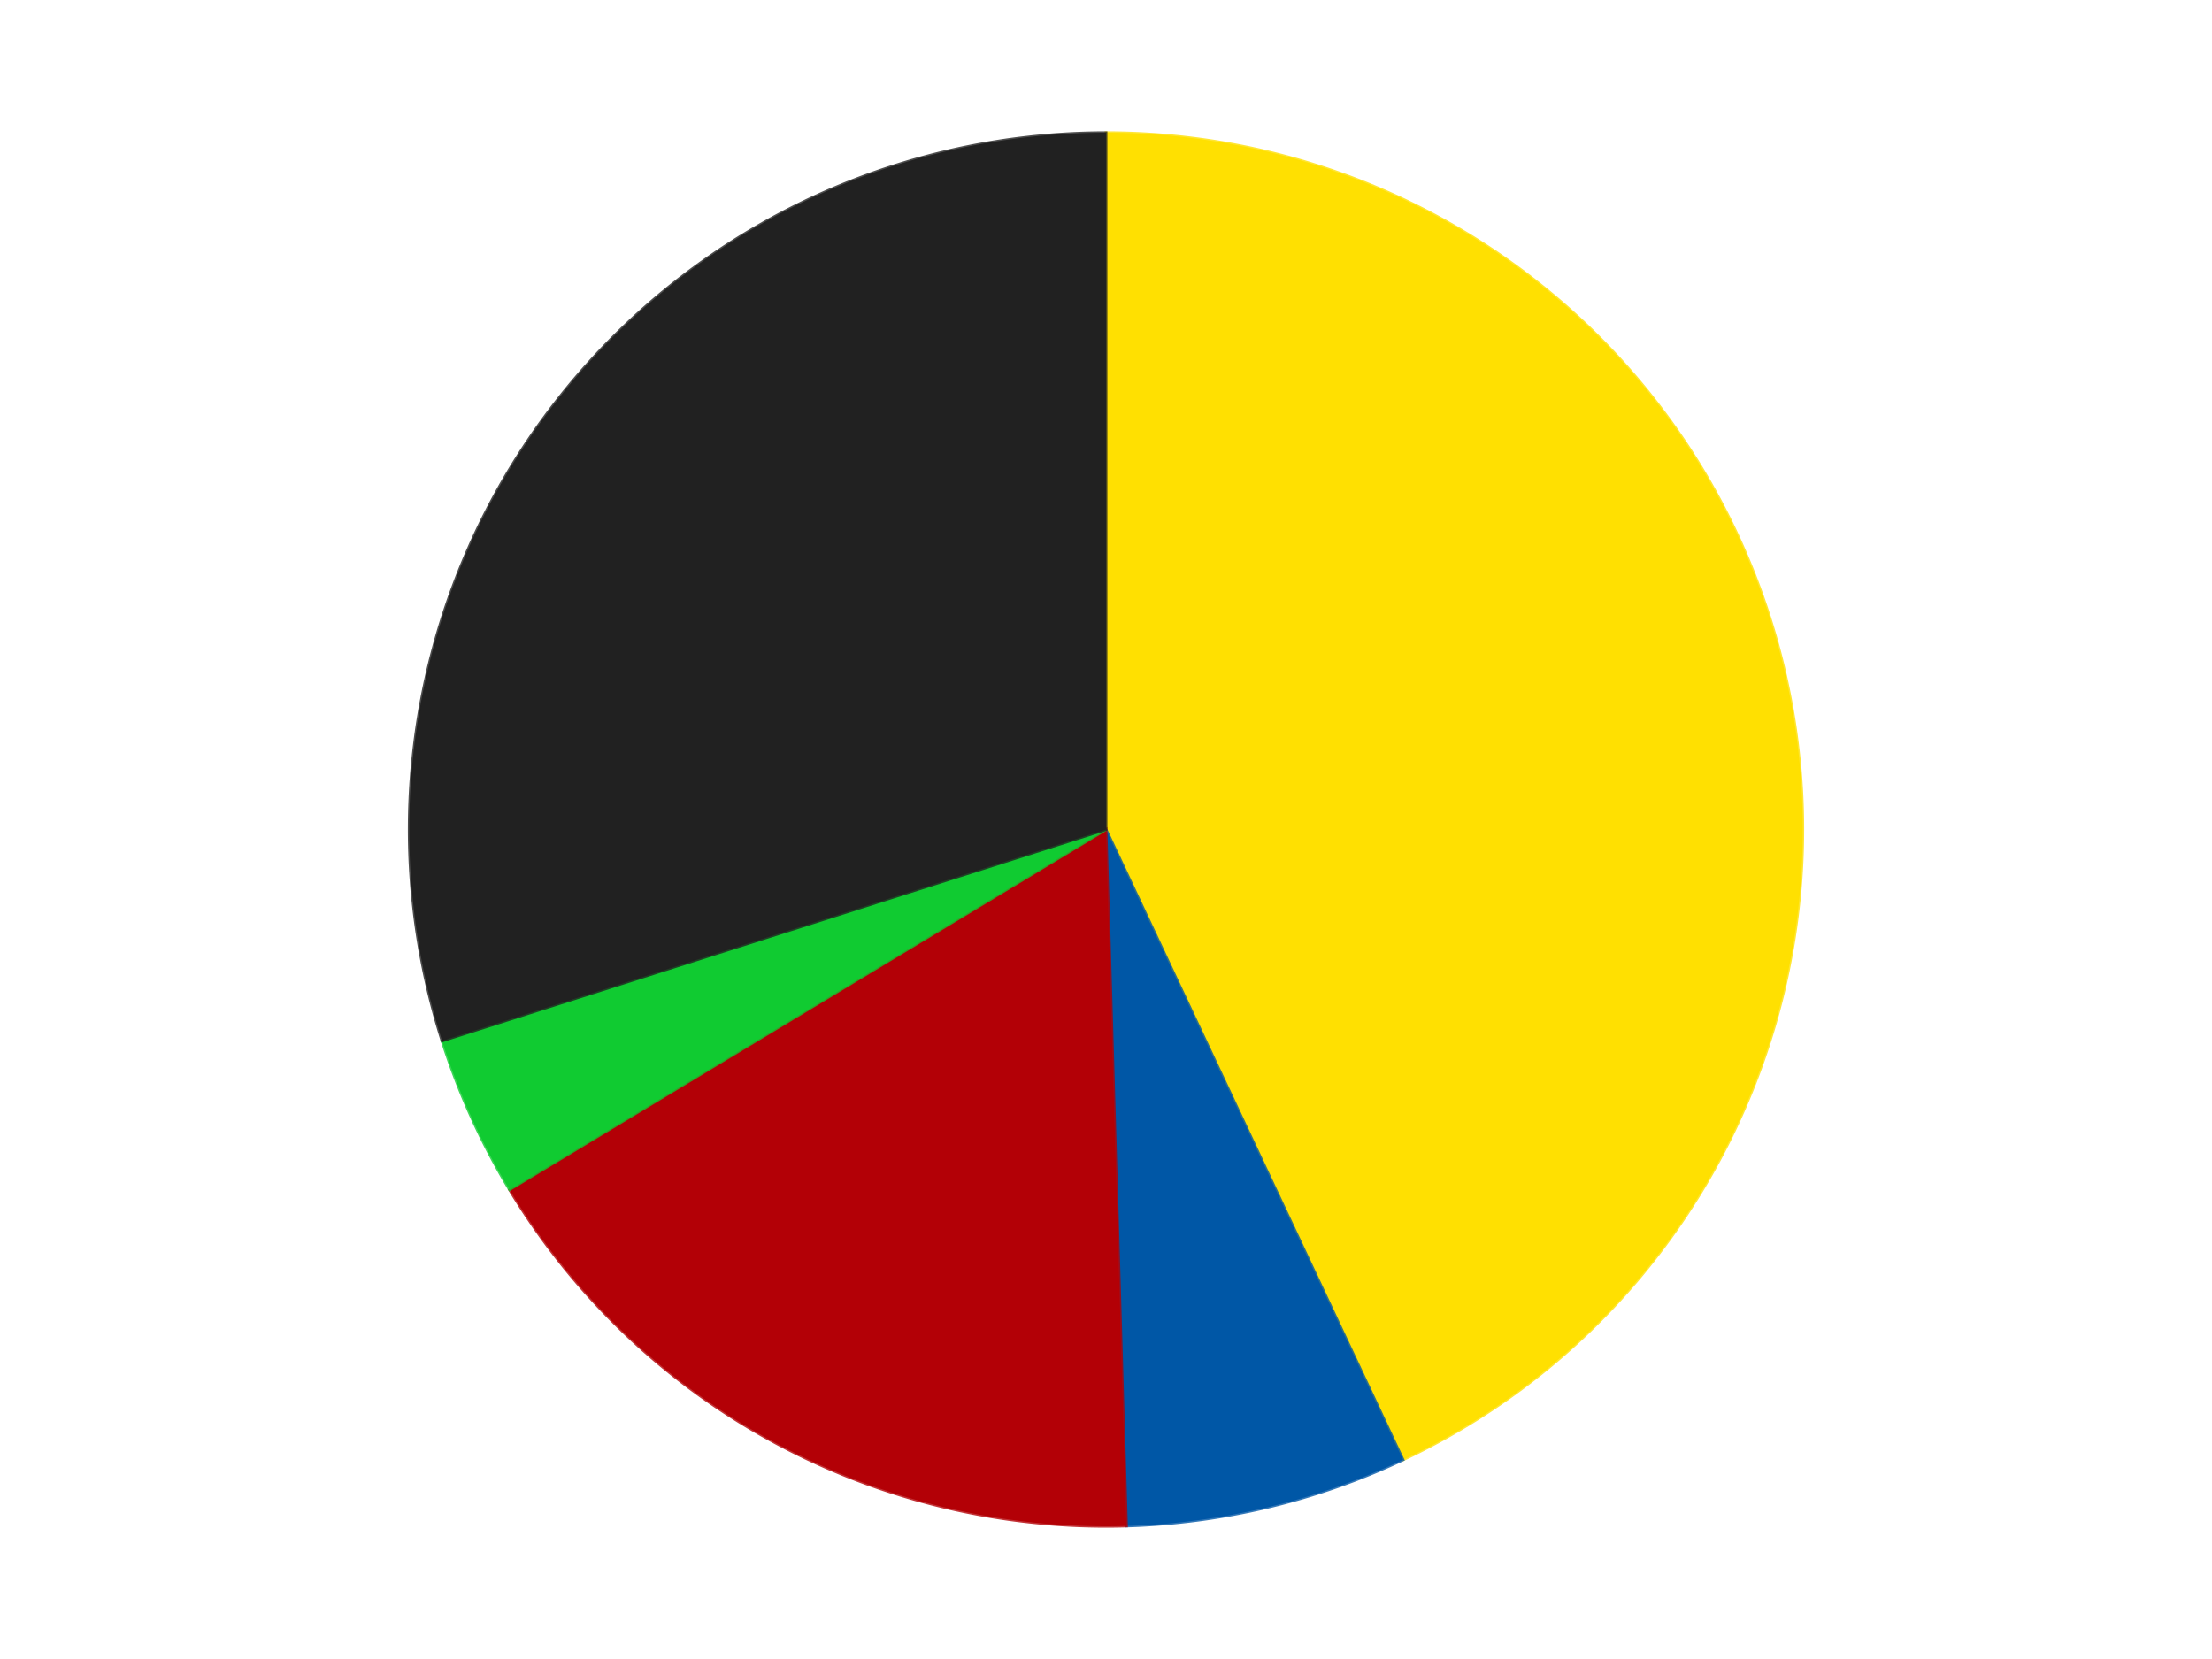 <?xml version='1.0' encoding='utf-8'?>
<svg xmlns="http://www.w3.org/2000/svg" xmlns:xlink="http://www.w3.org/1999/xlink" id="chart-dafae6e9-0cec-40c3-bd4a-df34dfa0c497" class="pygal-chart" viewBox="0 0 800 600"><!--Generated with pygal 3.0.4 (lxml) ©Kozea 2012-2016 on 2024-07-06--><!--http://pygal.org--><!--http://github.com/Kozea/pygal--><defs><style type="text/css">#chart-dafae6e9-0cec-40c3-bd4a-df34dfa0c497{-webkit-user-select:none;-webkit-font-smoothing:antialiased;font-family:Consolas,"Liberation Mono",Menlo,Courier,monospace}#chart-dafae6e9-0cec-40c3-bd4a-df34dfa0c497 .title{font-family:Consolas,"Liberation Mono",Menlo,Courier,monospace;font-size:16px}#chart-dafae6e9-0cec-40c3-bd4a-df34dfa0c497 .legends .legend text{font-family:Consolas,"Liberation Mono",Menlo,Courier,monospace;font-size:14px}#chart-dafae6e9-0cec-40c3-bd4a-df34dfa0c497 .axis text{font-family:Consolas,"Liberation Mono",Menlo,Courier,monospace;font-size:10px}#chart-dafae6e9-0cec-40c3-bd4a-df34dfa0c497 .axis text.major{font-family:Consolas,"Liberation Mono",Menlo,Courier,monospace;font-size:10px}#chart-dafae6e9-0cec-40c3-bd4a-df34dfa0c497 .text-overlay text.value{font-family:Consolas,"Liberation Mono",Menlo,Courier,monospace;font-size:16px}#chart-dafae6e9-0cec-40c3-bd4a-df34dfa0c497 .text-overlay text.label{font-family:Consolas,"Liberation Mono",Menlo,Courier,monospace;font-size:10px}#chart-dafae6e9-0cec-40c3-bd4a-df34dfa0c497 .tooltip{font-family:Consolas,"Liberation Mono",Menlo,Courier,monospace;font-size:14px}#chart-dafae6e9-0cec-40c3-bd4a-df34dfa0c497 text.no_data{font-family:Consolas,"Liberation Mono",Menlo,Courier,monospace;font-size:64px}
#chart-dafae6e9-0cec-40c3-bd4a-df34dfa0c497{background-color:transparent}#chart-dafae6e9-0cec-40c3-bd4a-df34dfa0c497 path,#chart-dafae6e9-0cec-40c3-bd4a-df34dfa0c497 line,#chart-dafae6e9-0cec-40c3-bd4a-df34dfa0c497 rect,#chart-dafae6e9-0cec-40c3-bd4a-df34dfa0c497 circle{-webkit-transition:150ms;-moz-transition:150ms;transition:150ms}#chart-dafae6e9-0cec-40c3-bd4a-df34dfa0c497 .graph &gt; .background{fill:transparent}#chart-dafae6e9-0cec-40c3-bd4a-df34dfa0c497 .plot &gt; .background{fill:transparent}#chart-dafae6e9-0cec-40c3-bd4a-df34dfa0c497 .graph{fill:rgba(0,0,0,.87)}#chart-dafae6e9-0cec-40c3-bd4a-df34dfa0c497 text.no_data{fill:rgba(0,0,0,1)}#chart-dafae6e9-0cec-40c3-bd4a-df34dfa0c497 .title{fill:rgba(0,0,0,1)}#chart-dafae6e9-0cec-40c3-bd4a-df34dfa0c497 .legends .legend text{fill:rgba(0,0,0,.87)}#chart-dafae6e9-0cec-40c3-bd4a-df34dfa0c497 .legends .legend:hover text{fill:rgba(0,0,0,1)}#chart-dafae6e9-0cec-40c3-bd4a-df34dfa0c497 .axis .line{stroke:rgba(0,0,0,1)}#chart-dafae6e9-0cec-40c3-bd4a-df34dfa0c497 .axis .guide.line{stroke:rgba(0,0,0,.54)}#chart-dafae6e9-0cec-40c3-bd4a-df34dfa0c497 .axis .major.line{stroke:rgba(0,0,0,.87)}#chart-dafae6e9-0cec-40c3-bd4a-df34dfa0c497 .axis text.major{fill:rgba(0,0,0,1)}#chart-dafae6e9-0cec-40c3-bd4a-df34dfa0c497 .axis.y .guides:hover .guide.line,#chart-dafae6e9-0cec-40c3-bd4a-df34dfa0c497 .line-graph .axis.x .guides:hover .guide.line,#chart-dafae6e9-0cec-40c3-bd4a-df34dfa0c497 .stackedline-graph .axis.x .guides:hover .guide.line,#chart-dafae6e9-0cec-40c3-bd4a-df34dfa0c497 .xy-graph .axis.x .guides:hover .guide.line{stroke:rgba(0,0,0,1)}#chart-dafae6e9-0cec-40c3-bd4a-df34dfa0c497 .axis .guides:hover text{fill:rgba(0,0,0,1)}#chart-dafae6e9-0cec-40c3-bd4a-df34dfa0c497 .reactive{fill-opacity:1.0;stroke-opacity:.8;stroke-width:1}#chart-dafae6e9-0cec-40c3-bd4a-df34dfa0c497 .ci{stroke:rgba(0,0,0,.87)}#chart-dafae6e9-0cec-40c3-bd4a-df34dfa0c497 .reactive.active,#chart-dafae6e9-0cec-40c3-bd4a-df34dfa0c497 .active .reactive{fill-opacity:0.6;stroke-opacity:.9;stroke-width:4}#chart-dafae6e9-0cec-40c3-bd4a-df34dfa0c497 .ci .reactive.active{stroke-width:1.5}#chart-dafae6e9-0cec-40c3-bd4a-df34dfa0c497 .series text{fill:rgba(0,0,0,1)}#chart-dafae6e9-0cec-40c3-bd4a-df34dfa0c497 .tooltip rect{fill:transparent;stroke:rgba(0,0,0,1);-webkit-transition:opacity 150ms;-moz-transition:opacity 150ms;transition:opacity 150ms}#chart-dafae6e9-0cec-40c3-bd4a-df34dfa0c497 .tooltip .label{fill:rgba(0,0,0,.87)}#chart-dafae6e9-0cec-40c3-bd4a-df34dfa0c497 .tooltip .label{fill:rgba(0,0,0,.87)}#chart-dafae6e9-0cec-40c3-bd4a-df34dfa0c497 .tooltip .legend{font-size:.8em;fill:rgba(0,0,0,.54)}#chart-dafae6e9-0cec-40c3-bd4a-df34dfa0c497 .tooltip .x_label{font-size:.6em;fill:rgba(0,0,0,1)}#chart-dafae6e9-0cec-40c3-bd4a-df34dfa0c497 .tooltip .xlink{font-size:.5em;text-decoration:underline}#chart-dafae6e9-0cec-40c3-bd4a-df34dfa0c497 .tooltip .value{font-size:1.5em}#chart-dafae6e9-0cec-40c3-bd4a-df34dfa0c497 .bound{font-size:.5em}#chart-dafae6e9-0cec-40c3-bd4a-df34dfa0c497 .max-value{font-size:.75em;fill:rgba(0,0,0,.54)}#chart-dafae6e9-0cec-40c3-bd4a-df34dfa0c497 .map-element{fill:transparent;stroke:rgba(0,0,0,.54) !important}#chart-dafae6e9-0cec-40c3-bd4a-df34dfa0c497 .map-element .reactive{fill-opacity:inherit;stroke-opacity:inherit}#chart-dafae6e9-0cec-40c3-bd4a-df34dfa0c497 .color-0,#chart-dafae6e9-0cec-40c3-bd4a-df34dfa0c497 .color-0 a:visited{stroke:#F44336;fill:#F44336}#chart-dafae6e9-0cec-40c3-bd4a-df34dfa0c497 .color-1,#chart-dafae6e9-0cec-40c3-bd4a-df34dfa0c497 .color-1 a:visited{stroke:#3F51B5;fill:#3F51B5}#chart-dafae6e9-0cec-40c3-bd4a-df34dfa0c497 .color-2,#chart-dafae6e9-0cec-40c3-bd4a-df34dfa0c497 .color-2 a:visited{stroke:#009688;fill:#009688}#chart-dafae6e9-0cec-40c3-bd4a-df34dfa0c497 .color-3,#chart-dafae6e9-0cec-40c3-bd4a-df34dfa0c497 .color-3 a:visited{stroke:#FFC107;fill:#FFC107}#chart-dafae6e9-0cec-40c3-bd4a-df34dfa0c497 .color-4,#chart-dafae6e9-0cec-40c3-bd4a-df34dfa0c497 .color-4 a:visited{stroke:#FF5722;fill:#FF5722}#chart-dafae6e9-0cec-40c3-bd4a-df34dfa0c497 .text-overlay .color-0 text{fill:black}#chart-dafae6e9-0cec-40c3-bd4a-df34dfa0c497 .text-overlay .color-1 text{fill:black}#chart-dafae6e9-0cec-40c3-bd4a-df34dfa0c497 .text-overlay .color-2 text{fill:black}#chart-dafae6e9-0cec-40c3-bd4a-df34dfa0c497 .text-overlay .color-3 text{fill:black}#chart-dafae6e9-0cec-40c3-bd4a-df34dfa0c497 .text-overlay .color-4 text{fill:black}
#chart-dafae6e9-0cec-40c3-bd4a-df34dfa0c497 text.no_data{text-anchor:middle}#chart-dafae6e9-0cec-40c3-bd4a-df34dfa0c497 .guide.line{fill:none}#chart-dafae6e9-0cec-40c3-bd4a-df34dfa0c497 .centered{text-anchor:middle}#chart-dafae6e9-0cec-40c3-bd4a-df34dfa0c497 .title{text-anchor:middle}#chart-dafae6e9-0cec-40c3-bd4a-df34dfa0c497 .legends .legend text{fill-opacity:1}#chart-dafae6e9-0cec-40c3-bd4a-df34dfa0c497 .axis.x text{text-anchor:middle}#chart-dafae6e9-0cec-40c3-bd4a-df34dfa0c497 .axis.x:not(.web) text[transform]{text-anchor:start}#chart-dafae6e9-0cec-40c3-bd4a-df34dfa0c497 .axis.x:not(.web) text[transform].backwards{text-anchor:end}#chart-dafae6e9-0cec-40c3-bd4a-df34dfa0c497 .axis.y text{text-anchor:end}#chart-dafae6e9-0cec-40c3-bd4a-df34dfa0c497 .axis.y text[transform].backwards{text-anchor:start}#chart-dafae6e9-0cec-40c3-bd4a-df34dfa0c497 .axis.y2 text{text-anchor:start}#chart-dafae6e9-0cec-40c3-bd4a-df34dfa0c497 .axis.y2 text[transform].backwards{text-anchor:end}#chart-dafae6e9-0cec-40c3-bd4a-df34dfa0c497 .axis .guide.line{stroke-dasharray:4,4;stroke:black}#chart-dafae6e9-0cec-40c3-bd4a-df34dfa0c497 .axis .major.guide.line{stroke-dasharray:6,6;stroke:black}#chart-dafae6e9-0cec-40c3-bd4a-df34dfa0c497 .horizontal .axis.y .guide.line,#chart-dafae6e9-0cec-40c3-bd4a-df34dfa0c497 .horizontal .axis.y2 .guide.line,#chart-dafae6e9-0cec-40c3-bd4a-df34dfa0c497 .vertical .axis.x .guide.line{opacity:0}#chart-dafae6e9-0cec-40c3-bd4a-df34dfa0c497 .horizontal .axis.always_show .guide.line,#chart-dafae6e9-0cec-40c3-bd4a-df34dfa0c497 .vertical .axis.always_show .guide.line{opacity:1 !important}#chart-dafae6e9-0cec-40c3-bd4a-df34dfa0c497 .axis.y .guides:hover .guide.line,#chart-dafae6e9-0cec-40c3-bd4a-df34dfa0c497 .axis.y2 .guides:hover .guide.line,#chart-dafae6e9-0cec-40c3-bd4a-df34dfa0c497 .axis.x .guides:hover .guide.line{opacity:1}#chart-dafae6e9-0cec-40c3-bd4a-df34dfa0c497 .axis .guides:hover text{opacity:1}#chart-dafae6e9-0cec-40c3-bd4a-df34dfa0c497 .nofill{fill:none}#chart-dafae6e9-0cec-40c3-bd4a-df34dfa0c497 .subtle-fill{fill-opacity:.2}#chart-dafae6e9-0cec-40c3-bd4a-df34dfa0c497 .dot{stroke-width:1px;fill-opacity:1;stroke-opacity:1}#chart-dafae6e9-0cec-40c3-bd4a-df34dfa0c497 .dot.active{stroke-width:5px}#chart-dafae6e9-0cec-40c3-bd4a-df34dfa0c497 .dot.negative{fill:transparent}#chart-dafae6e9-0cec-40c3-bd4a-df34dfa0c497 text,#chart-dafae6e9-0cec-40c3-bd4a-df34dfa0c497 tspan{stroke:none !important}#chart-dafae6e9-0cec-40c3-bd4a-df34dfa0c497 .series text.active{opacity:1}#chart-dafae6e9-0cec-40c3-bd4a-df34dfa0c497 .tooltip rect{fill-opacity:.95;stroke-width:.5}#chart-dafae6e9-0cec-40c3-bd4a-df34dfa0c497 .tooltip text{fill-opacity:1}#chart-dafae6e9-0cec-40c3-bd4a-df34dfa0c497 .showable{visibility:hidden}#chart-dafae6e9-0cec-40c3-bd4a-df34dfa0c497 .showable.shown{visibility:visible}#chart-dafae6e9-0cec-40c3-bd4a-df34dfa0c497 .gauge-background{fill:rgba(229,229,229,1);stroke:none}#chart-dafae6e9-0cec-40c3-bd4a-df34dfa0c497 .bg-lines{stroke:transparent;stroke-width:2px}</style><script type="text/javascript">window.pygal = window.pygal || {};window.pygal.config = window.pygal.config || {};window.pygal.config['dafae6e9-0cec-40c3-bd4a-df34dfa0c497'] = {"allow_interruptions": false, "box_mode": "extremes", "classes": ["pygal-chart"], "css": ["file://style.css", "file://graph.css"], "defs": [], "disable_xml_declaration": false, "dots_size": 2.5, "dynamic_print_values": false, "explicit_size": false, "fill": false, "force_uri_protocol": "https", "formatter": null, "half_pie": false, "height": 600, "include_x_axis": false, "inner_radius": 0, "interpolate": null, "interpolation_parameters": {}, "interpolation_precision": 250, "inverse_y_axis": false, "js": ["//kozea.github.io/pygal.js/2.0.x/pygal-tooltips.min.js"], "legend_at_bottom": false, "legend_at_bottom_columns": null, "legend_box_size": 12, "logarithmic": false, "margin": 20, "margin_bottom": null, "margin_left": null, "margin_right": null, "margin_top": null, "max_scale": 16, "min_scale": 4, "missing_value_fill_truncation": "x", "no_data_text": "No data", "no_prefix": false, "order_min": null, "pretty_print": false, "print_labels": false, "print_values": false, "print_values_position": "center", "print_zeroes": true, "range": null, "rounded_bars": null, "secondary_range": null, "show_dots": true, "show_legend": false, "show_minor_x_labels": true, "show_minor_y_labels": true, "show_only_major_dots": false, "show_x_guides": false, "show_x_labels": true, "show_y_guides": true, "show_y_labels": true, "spacing": 10, "stack_from_top": false, "strict": false, "stroke": true, "stroke_style": null, "style": {"background": "transparent", "ci_colors": [], "colors": ["#F44336", "#3F51B5", "#009688", "#FFC107", "#FF5722", "#9C27B0", "#03A9F4", "#8BC34A", "#FF9800", "#E91E63", "#2196F3", "#4CAF50", "#FFEB3B", "#673AB7", "#00BCD4", "#CDDC39", "#9E9E9E", "#607D8B"], "dot_opacity": "1", "font_family": "Consolas, \"Liberation Mono\", Menlo, Courier, monospace", "foreground": "rgba(0, 0, 0, .87)", "foreground_strong": "rgba(0, 0, 0, 1)", "foreground_subtle": "rgba(0, 0, 0, .54)", "guide_stroke_color": "black", "guide_stroke_dasharray": "4,4", "label_font_family": "Consolas, \"Liberation Mono\", Menlo, Courier, monospace", "label_font_size": 10, "legend_font_family": "Consolas, \"Liberation Mono\", Menlo, Courier, monospace", "legend_font_size": 14, "major_guide_stroke_color": "black", "major_guide_stroke_dasharray": "6,6", "major_label_font_family": "Consolas, \"Liberation Mono\", Menlo, Courier, monospace", "major_label_font_size": 10, "no_data_font_family": "Consolas, \"Liberation Mono\", Menlo, Courier, monospace", "no_data_font_size": 64, "opacity": "1.0", "opacity_hover": "0.6", "plot_background": "transparent", "stroke_opacity": ".8", "stroke_opacity_hover": ".9", "stroke_width": "1", "stroke_width_hover": "4", "title_font_family": "Consolas, \"Liberation Mono\", Menlo, Courier, monospace", "title_font_size": 16, "tooltip_font_family": "Consolas, \"Liberation Mono\", Menlo, Courier, monospace", "tooltip_font_size": 14, "transition": "150ms", "value_background": "rgba(229, 229, 229, 1)", "value_colors": [], "value_font_family": "Consolas, \"Liberation Mono\", Menlo, Courier, monospace", "value_font_size": 16, "value_label_font_family": "Consolas, \"Liberation Mono\", Menlo, Courier, monospace", "value_label_font_size": 10}, "title": null, "tooltip_border_radius": 0, "tooltip_fancy_mode": true, "truncate_label": null, "truncate_legend": null, "width": 800, "x_label_rotation": 0, "x_labels": null, "x_labels_major": null, "x_labels_major_count": null, "x_labels_major_every": null, "x_title": null, "xrange": null, "y_label_rotation": 0, "y_labels": null, "y_labels_major": null, "y_labels_major_count": null, "y_labels_major_every": null, "y_title": null, "zero": 0, "legends": ["Yellow", "Blue", "Red", "Bright Green", "Black"]}</script><script type="text/javascript" xlink:href="https://kozea.github.io/pygal.js/2.0.x/pygal-tooltips.min.js"/></defs><title>Pygal</title><g class="graph pie-graph vertical"><rect x="0" y="0" width="800" height="600" class="background"/><g transform="translate(20, 20)" class="plot"><rect x="0" y="0" width="760" height="560" class="background"/><g class="series serie-0 color-0"><g class="slices"><g class="slice" style="fill: #FFE001; stroke: #FFE001"><path d="M380 28 A252 252 0 0 1 487.43 507.953 L380 280 A0 0 0 0 0 380 280 z" class="slice reactive tooltip-trigger"/><desc class="value">46</desc><desc class="x centered">502.9574366138337</desc><desc class="y centered">252.47784926000395</desc></g></g></g><g class="series serie-1 color-1"><g class="slices"><g class="slice" style="fill: #0057A6; stroke: #0057A6"><path d="M487.43 507.953 A252 252 0 0 1 387.398 531.891 L380 280 A0 0 0 0 0 380 280 z" class="slice reactive tooltip-trigger"/><desc class="value">7</desc><desc class="x centered">409.3241771905494</desc><desc class="y centered">402.5401674231648</desc></g></g></g><g class="series serie-2 color-2"><g class="slices"><g class="slice" style="fill: #B30006; stroke: #B30006"><path d="M387.398 531.891 A252 252 0 0 1 164.27 410.247 L380 280 A0 0 0 0 0 380 280 z" class="slice reactive tooltip-trigger"/><desc class="value">18</desc><desc class="x centered">319.6884348762623</desc><desc class="y centered">390.62782250557564</desc></g></g></g><g class="series serie-3 color-3"><g class="slices"><g class="slice" style="fill: #10CB31; stroke: #10CB31"><path d="M164.27 410.247 A252 252 0 0 1 139.881 356.464 L380 280 A0 0 0 0 0 380 280 z" class="slice reactive tooltip-trigger"/><desc class="value">4</desc><desc class="x centered">265.24706746052397</desc><desc class="y centered">332.0361842720089</desc></g></g></g><g class="series serie-4 color-4"><g class="slices"><g class="slice" style="fill: #212121; stroke: #212121"><path d="M139.881 356.464 A252 252 0 0 1 380 28 L380 280 A0 0 0 0 0 380 280 z" class="slice reactive tooltip-trigger"/><desc class="value">32</desc><desc class="x centered">278.28174571987756</desc><desc class="y centered">205.64008642955298</desc></g></g></g></g><g class="titles"/><g transform="translate(20, 20)" class="plot overlay"><g class="series serie-0 color-0"/><g class="series serie-1 color-1"/><g class="series serie-2 color-2"/><g class="series serie-3 color-3"/><g class="series serie-4 color-4"/></g><g transform="translate(20, 20)" class="plot text-overlay"><g class="series serie-0 color-0"/><g class="series serie-1 color-1"/><g class="series serie-2 color-2"/><g class="series serie-3 color-3"/><g class="series serie-4 color-4"/></g><g transform="translate(20, 20)" class="plot tooltip-overlay"><g transform="translate(0 0)" style="opacity: 0" class="tooltip"><rect rx="0" ry="0" width="0" height="0" class="tooltip-box"/><g class="text"/></g></g></g></svg>